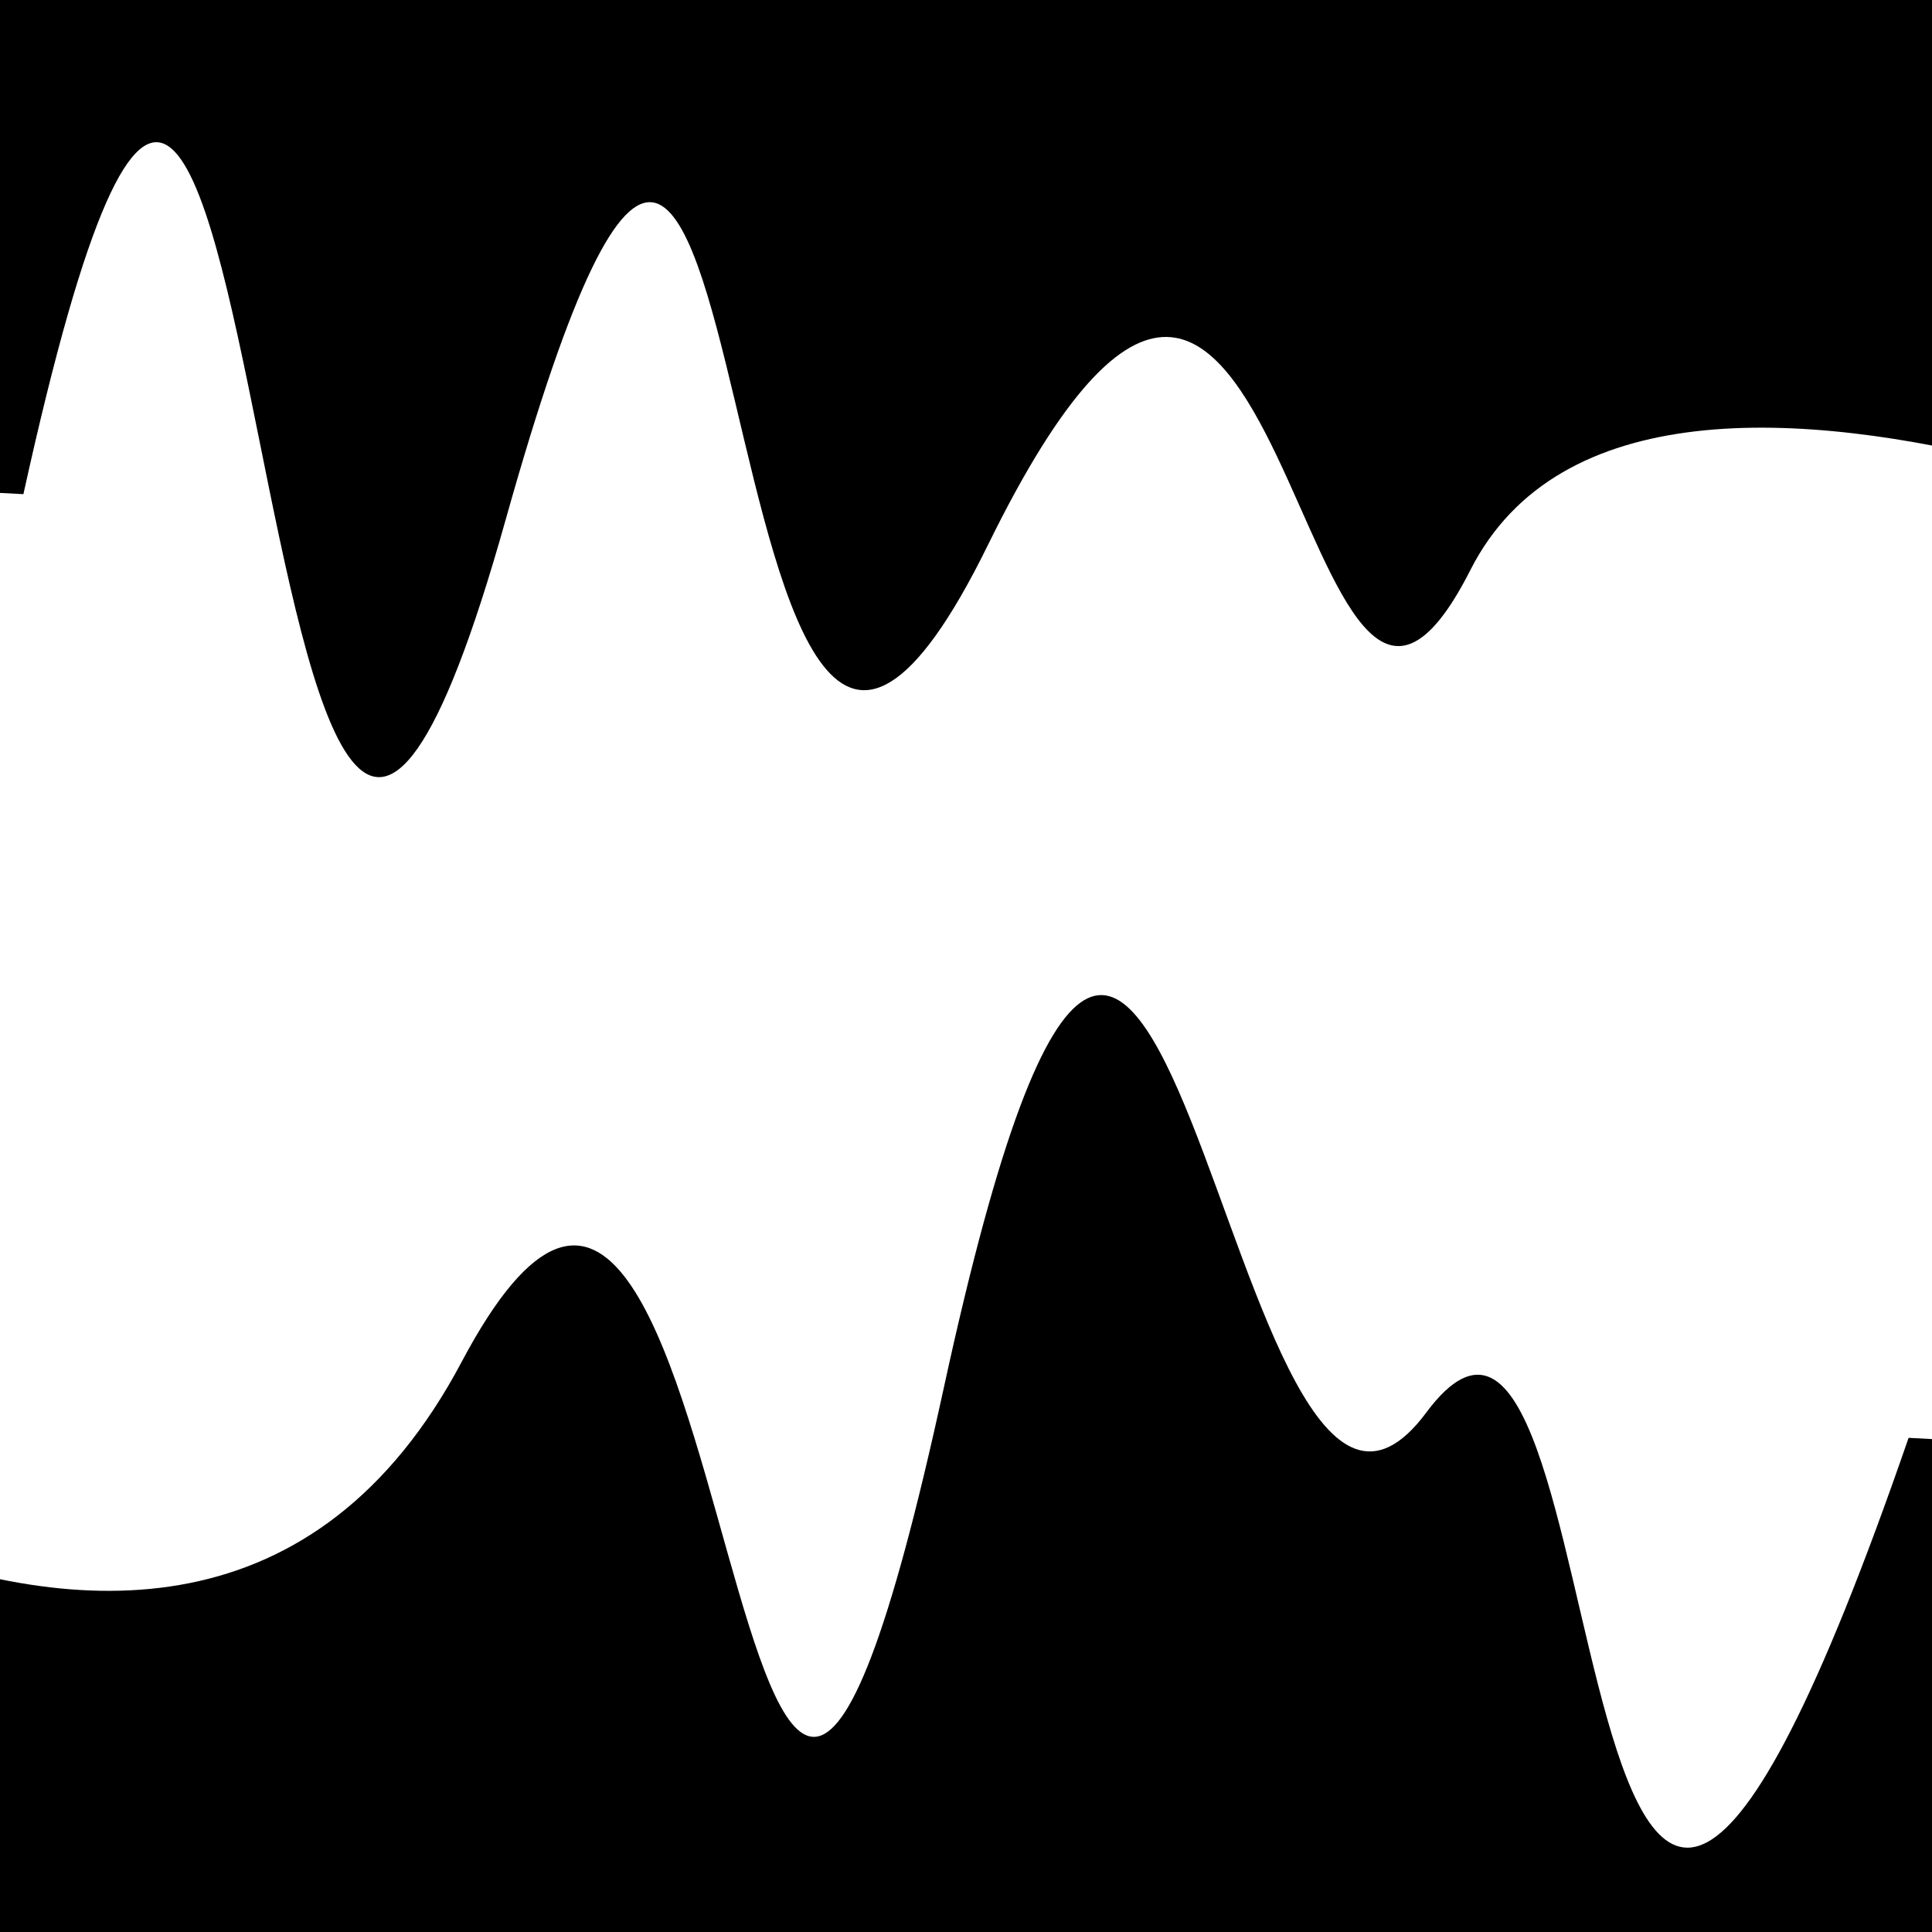 <svg viewBox="0 0 1000 1000" height="1000" width="1000" xmlns="http://www.w3.org/2000/svg">
<rect x="0" y="0" width="1000" height="1000" fill="#ffffff"></rect>
<g transform="rotate(3 500.0 500.0)">
<path d="M -250.0 718.36 S
 115.89 1006.76
 250.00  718.36
 413.06 1250.93
 500.00  718.36
 651.46  866.60
 750.00  718.36
 839.69 1275.62
1000.00  718.36 h 110 V 2000 H -250.0 Z" fill="hsl(14.1, 20%, 29.204%)"></path>
</g>
<g transform="rotate(183 500.0 500.0)">
<path d="M -250.0 718.36 S
 168.30  902.71
 250.00  718.36
 360.05 1045.80
 500.00  718.36
 635.99 1225.35
 750.00  718.36
 899.66 1323.16
1000.00  718.36 h 110 V 2000 H -250.0 Z" fill="hsl(74.1, 20%, 44.204%)"></path>
</g>
</svg>